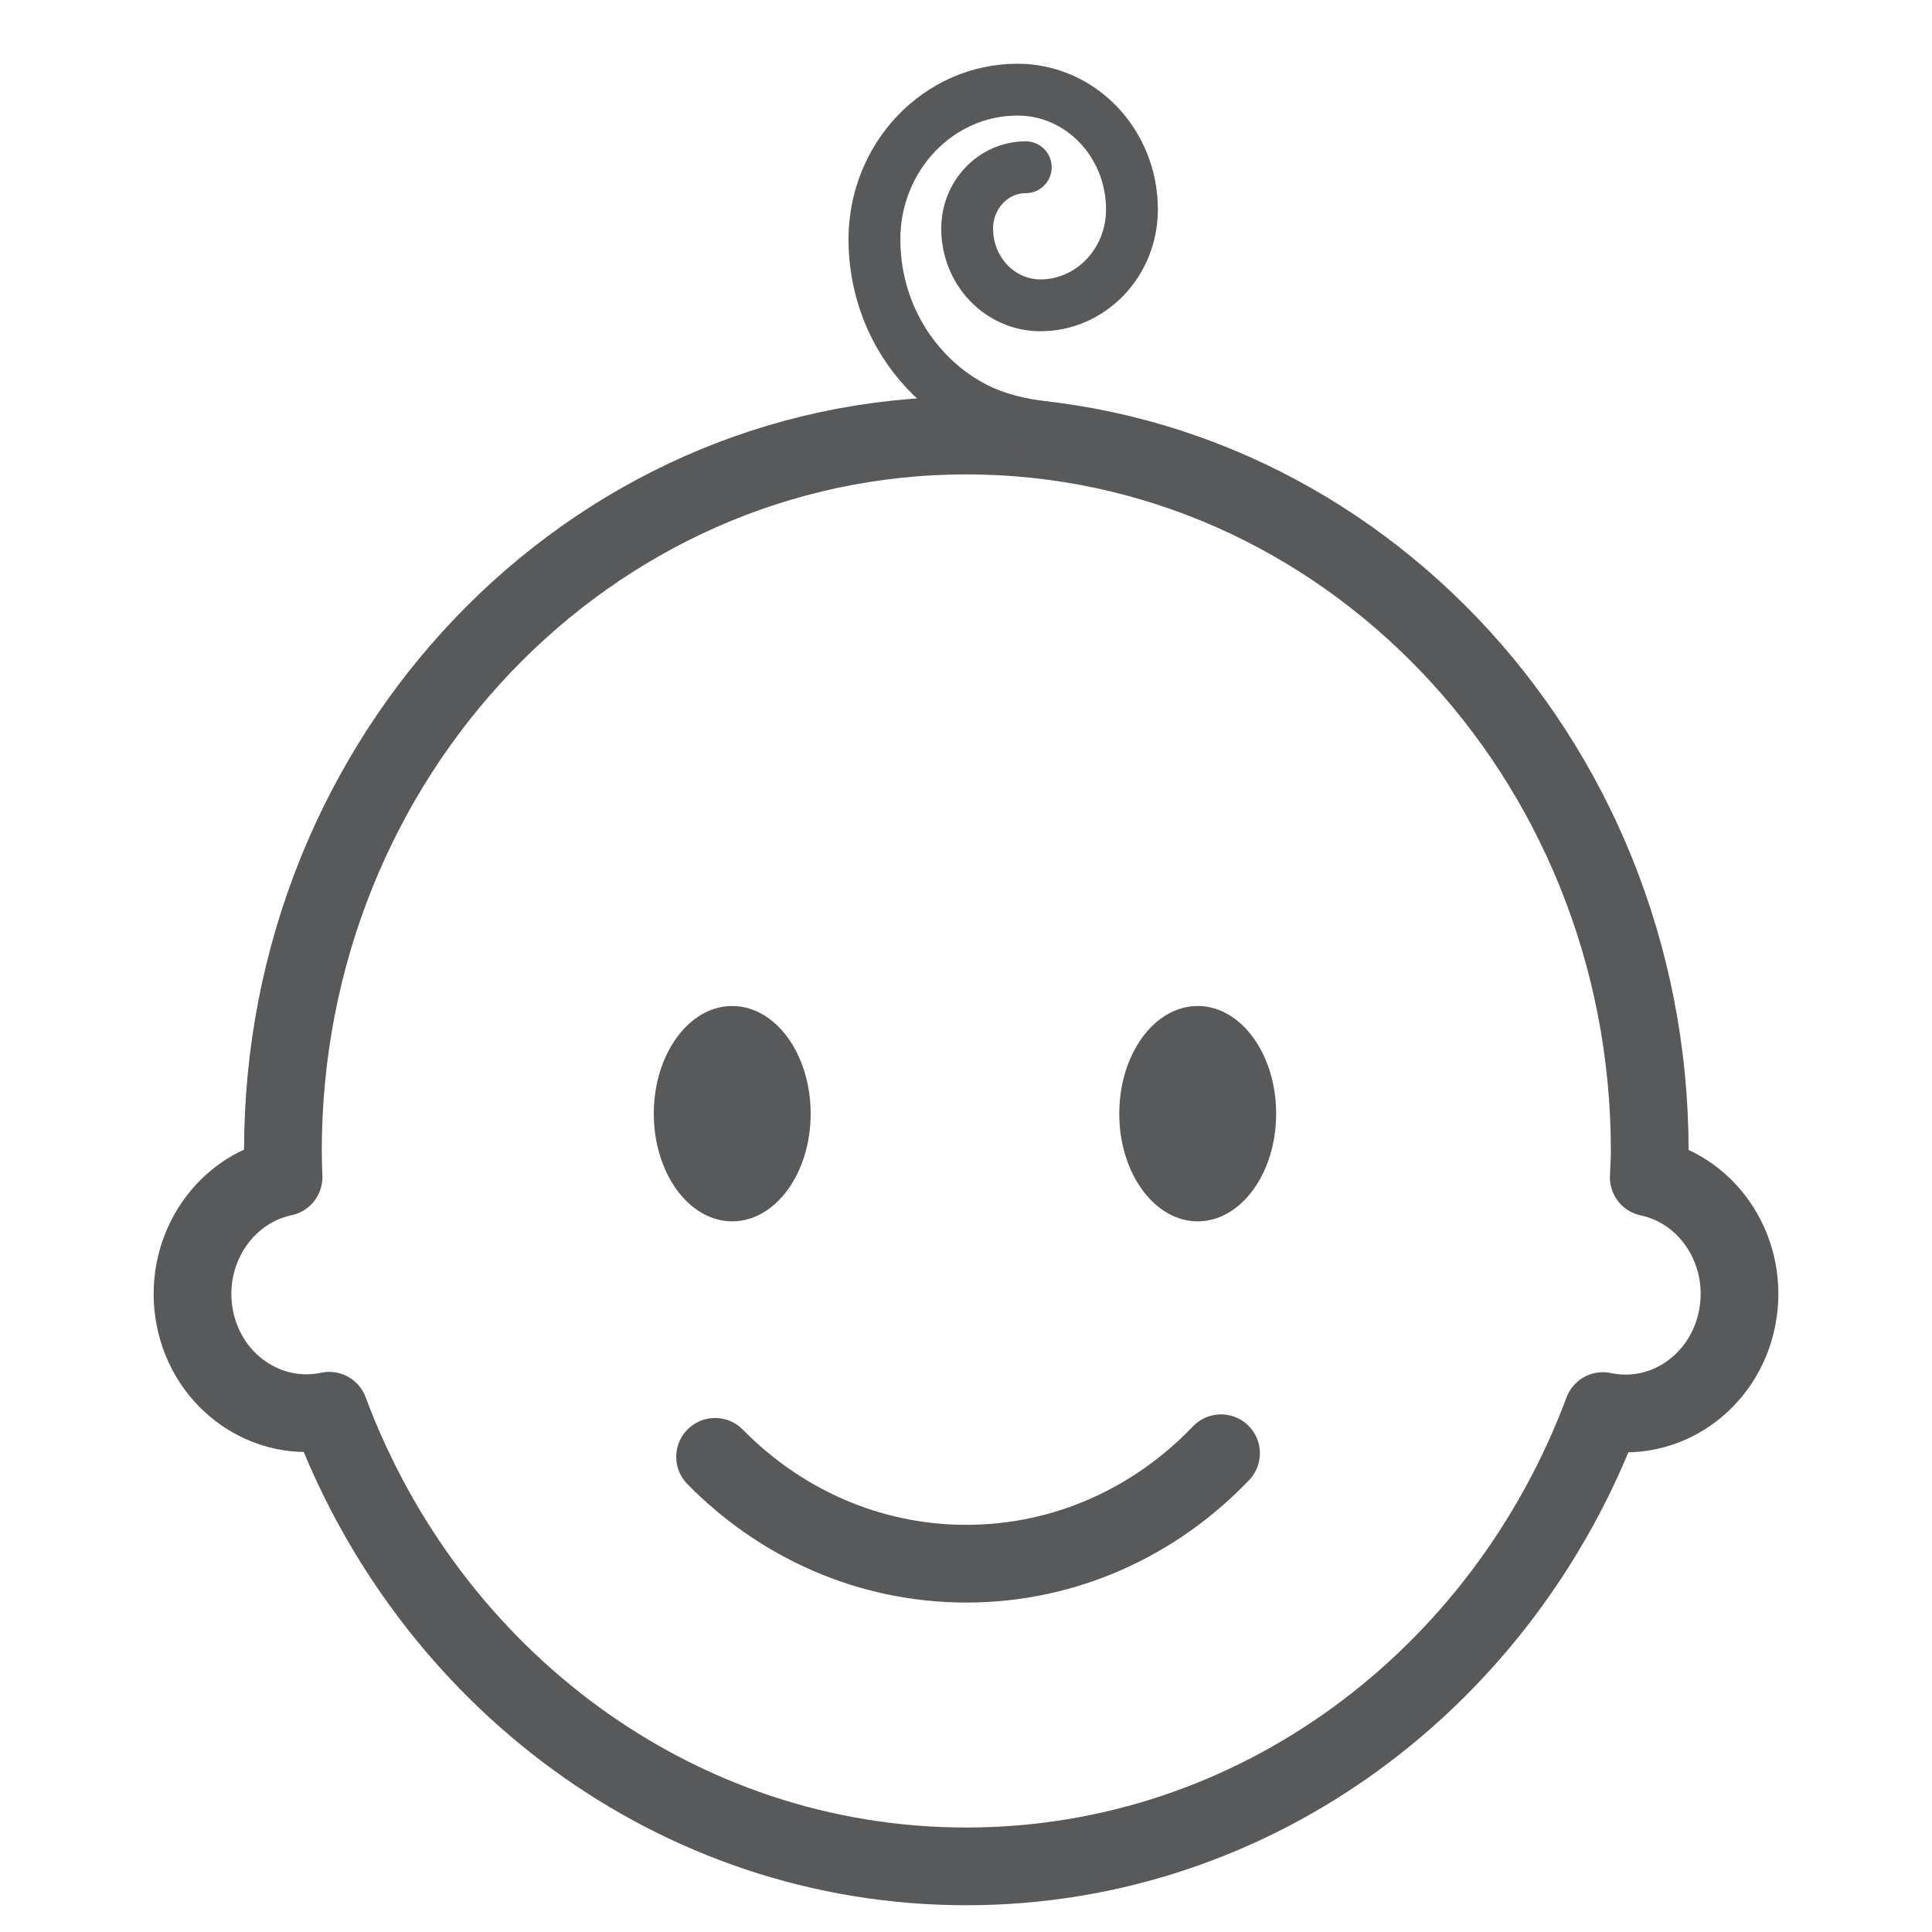 <?xml version="1.0" encoding="UTF-8"?>
<svg id="Layer_1" data-name="Layer 1" xmlns="http://www.w3.org/2000/svg" viewBox="0 0 30 30">
  <defs>
    <style>
      .cls-1 {
        fill: #58595b;
      }

      .cls-2 {
        stroke-width: .805px;
      }

      .cls-2, .cls-3 {
        fill: none;
        stroke: #58595b;
        stroke-linecap: round;
        stroke-linejoin: round;
      }

      .cls-3 {
        stroke-width: 1.207px;
      }
    </style>
  </defs>
  <path class="cls-3" d="M18.96,22.566c-1.012,1.06-2.411,1.715-3.955,1.715-1.517,0-2.893-.632-3.901-1.659"/>
  <path class="cls-3" d="M24.89,21.911c.957.204,1.89-.445,2.085-1.447s-.416-1.978-1.373-2.182c.005-.137.015-.272.015-.41,0-6.135-4.751-11.109-10.612-11.109s-10.612,4.974-10.612,11.109c0,.136.005.272.01.407-.957.204-1.573,1.183-1.378,2.185s1.13,1.646,2.087,1.442c1.542,4.142,5.39,7.075,9.892,7.075s8.342-2.933,9.886-7.07"/>
  <ellipse class="cls-1" cx="11.37" cy="17.293" rx="1.218" ry="1.672"/>
  <ellipse class="cls-1" cx="18.598" cy="17.293" rx="1.218" ry="1.672"/>
  <path class="cls-2" d="M16.253,6.639c-.39-.045-.773-.13-1.127-.313-.641-.332-1.145-.923-1.386-1.628-.107-.314-.162-.647-.162-.98,0-1.284.995-2.326,2.222-2.326.982,0,1.777.833,1.777,1.861,0,.822-.637,1.488-1.422,1.488-.628,0-1.137-.533-1.137-1.191,0-.526.407-.953.91-.953"/>
</svg>